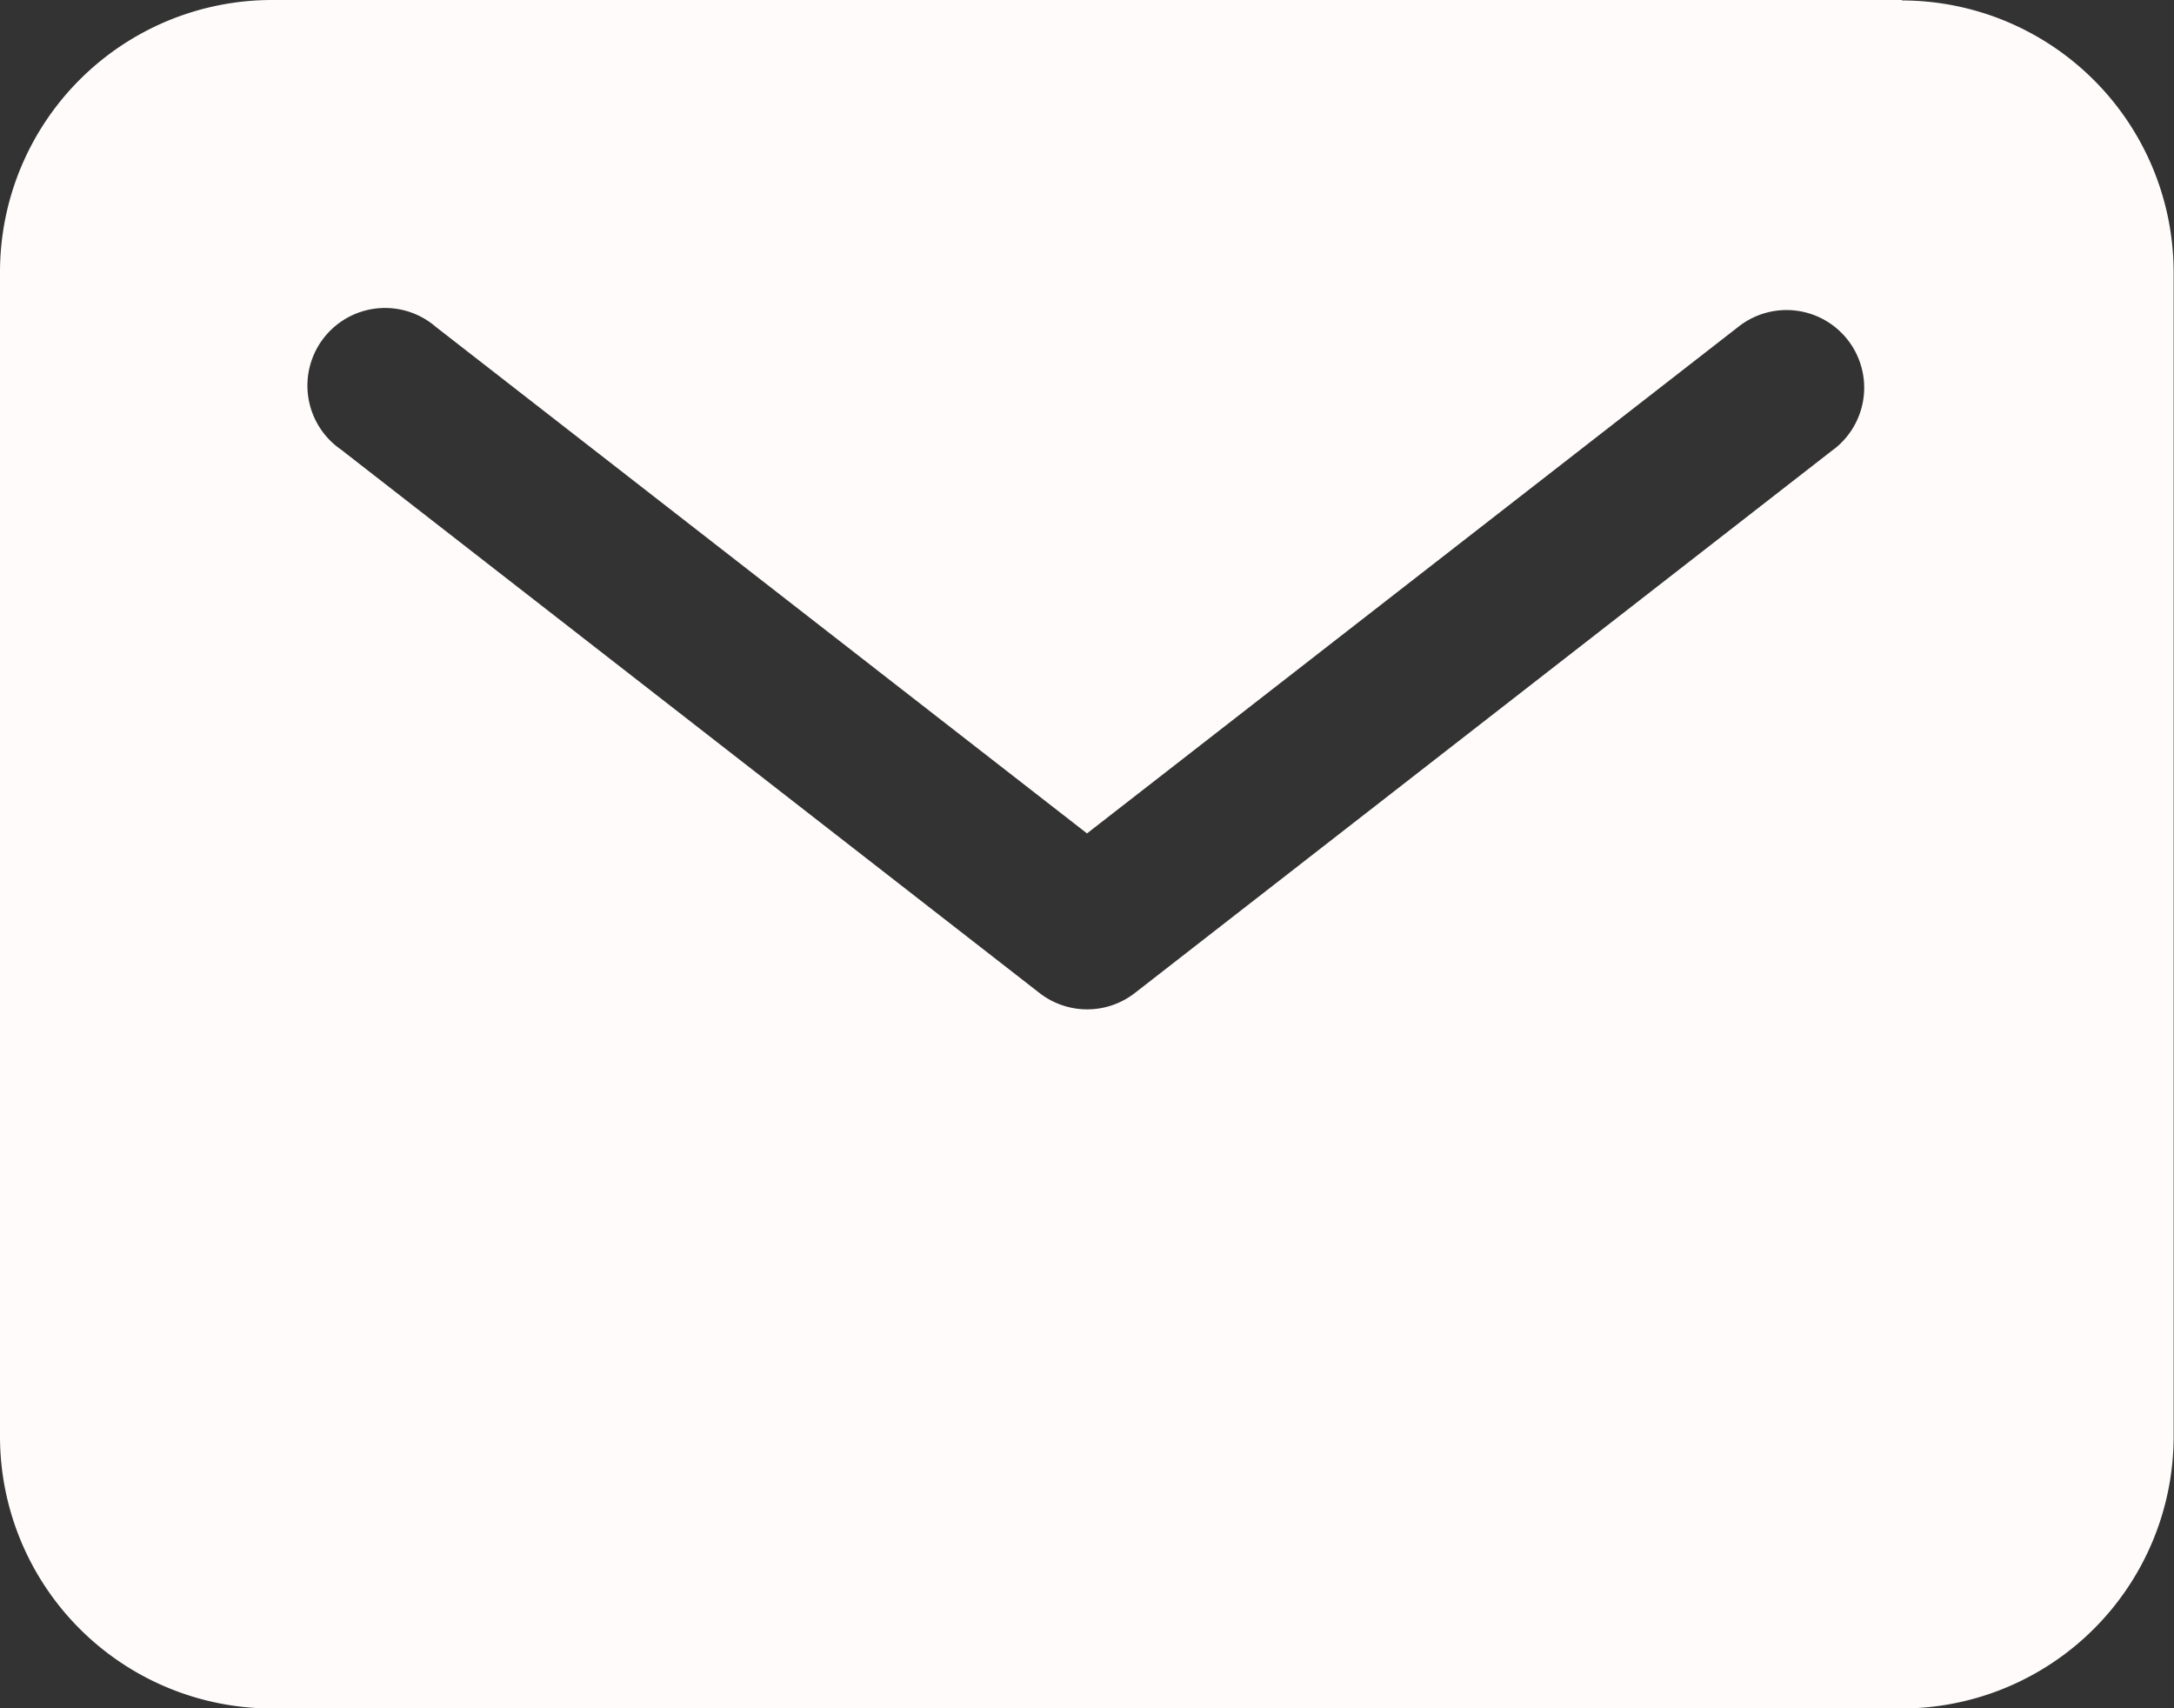 <svg xmlns="http://www.w3.org/2000/svg" width="24.274" height="19.073" viewBox="0 0 24.274 19.073">
  <rect x="0" y="0" width="24.274" height="19.073" fill="#333333" stroke="none"/>
  <path id="mail" d="M23.489,5.625H5.285A3.038,3.038,0,0,0,2.25,8.66v13A3.038,3.038,0,0,0,5.285,24.7h18.2a3.038,3.038,0,0,0,3.035-3.035v-13a3.038,3.038,0,0,0-3.035-3.035Zm-.768,5.019-7.8,6.068a.867.867,0,0,1-1.064,0l-7.8-6.068A.867.867,0,1,1,7.117,9.275l7.27,5.655,7.27-5.654a.867.867,0,1,1,1.064,1.369Z" transform="translate(-2.25 -5.625)" fill="#fffbfb"/>
</svg>
